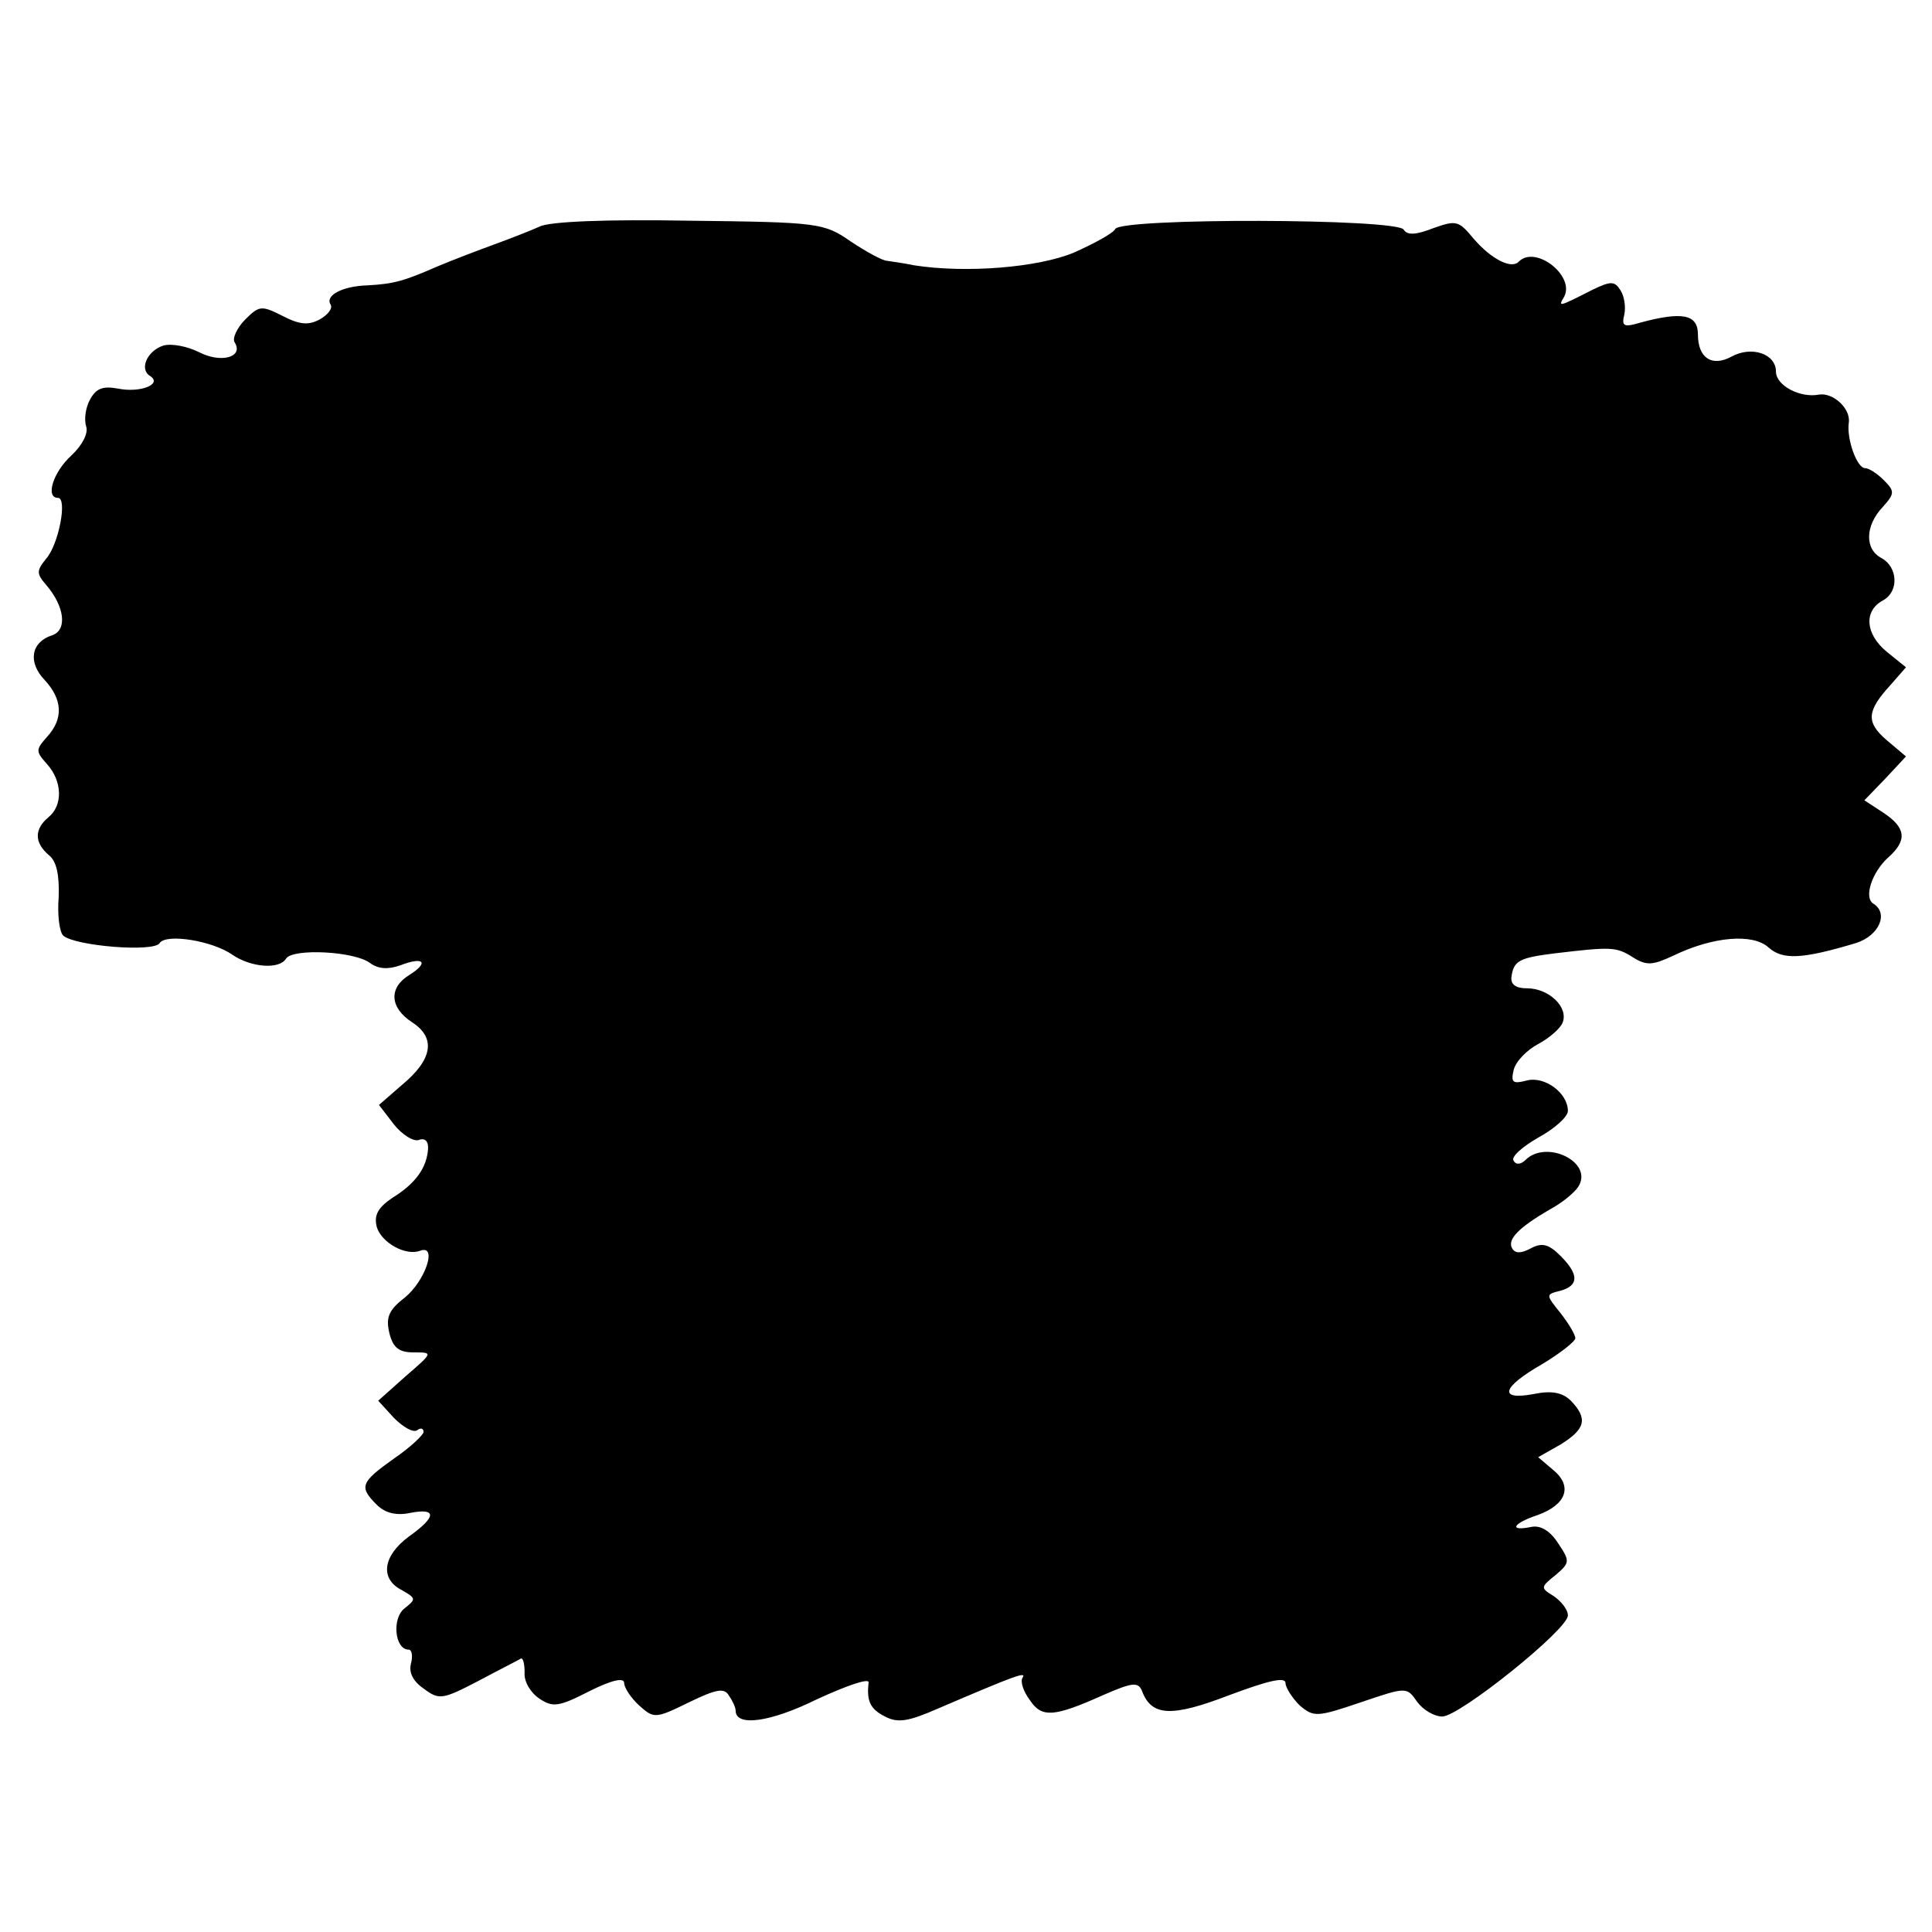 <?xml version="1.0" standalone="no"?>
<!DOCTYPE svg PUBLIC "-//W3C//DTD SVG 20010904//EN"
 "http://www.w3.org/TR/2001/REC-SVG-20010904/DTD/svg10.dtd">
<svg version="1.0" xmlns="http://www.w3.org/2000/svg"
 width="260pt" height="260pt" viewBox="0 0 260 260"
 preserveAspectRatio="xMidYMid meet">
<g transform="translate(0,260) scale(0.1,-0.1)"
fill="#000000" stroke="none">
<path d="M726 2295 c-11 -5 -39 -16 -61 -24 -22 -8 -56 -21 -75 -29 -46 -20
-59 -24 -95 -26 -35 -1 -58 -14 -50 -26 3 -5 -4 -14 -15 -20 -15 -8 -27 -7
-50 5 -28 14 -31 14 -50 -5 -11 -11 -18 -26 -14 -31 12 -20 -19 -28 -48 -13
-16 8 -37 12 -48 9 -22 -7 -33 -32 -18 -41 17 -11 -13 -23 -43 -17 -21 4 -30
0 -38 -15 -6 -11 -8 -27 -5 -36 3 -9 -5 -25 -20 -39 -25 -23 -35 -57 -18 -57
13 0 1 -63 -16 -82 -13 -16 -13 -20 0 -35 25 -29 29 -61 8 -68 -28 -9 -33 -36
-10 -60 24 -26 26 -52 3 -77 -15 -17 -15 -19 0 -36 21 -23 22 -56 2 -72 -19
-16 -19 -34 1 -51 10 -8 14 -26 13 -56 -2 -24 1 -47 6 -52 15 -14 123 -23 130
-10 9 13 71 3 98 -16 25 -17 63 -20 72 -5 9 14 92 10 113 -6 11 -8 24 -9 41
-3 31 12 39 4 12 -13 -28 -17 -27 -44 4 -64 32 -21 27 -50 -14 -84 l-31 -27
20 -26 c11 -14 27 -24 34 -21 8 3 13 -2 12 -13 -2 -25 -17 -46 -48 -65 -19
-13 -25 -23 -21 -39 6 -21 39 -40 59 -32 23 8 6 -41 -21 -63 -22 -17 -26 -27
-21 -48 5 -20 13 -26 33 -26 26 0 26 0 -11 -32 l-37 -33 21 -23 c12 -12 25
-20 31 -17 5 4 9 3 9 -2 0 -4 -18 -21 -40 -36 -45 -32 -47 -38 -23 -62 11 -11
26 -15 45 -11 36 7 36 -5 -2 -32 -35 -26 -39 -57 -9 -72 19 -11 19 -12 4 -24
-18 -13 -14 -56 5 -56 4 0 6 -8 3 -19 -3 -12 3 -24 18 -34 20 -15 25 -14 73
11 28 15 54 28 57 30 3 1 5 -7 5 -19 -1 -12 8 -27 20 -35 18 -12 26 -11 67 10
30 15 47 19 47 11 0 -6 9 -20 20 -30 20 -18 22 -18 67 4 37 18 48 20 54 9 5
-7 9 -16 9 -20 0 -22 46 -16 109 15 39 18 70 29 70 23 -3 -25 2 -36 22 -46 17
-9 31 -7 72 11 105 45 119 50 113 41 -3 -5 1 -18 10 -30 16 -24 32 -23 99 7
39 17 47 18 52 5 13 -34 40 -35 118 -5 51 19 75 25 75 16 0 -6 9 -20 19 -30
19 -16 23 -16 82 4 62 21 62 21 76 1 8 -11 23 -20 34 -20 23 0 169 117 169
136 0 8 -9 19 -19 26 -18 11 -18 12 2 28 20 17 20 19 4 43 -11 17 -24 25 -37
22 -30 -6 -24 5 9 16 39 14 48 39 21 61 l-20 17 30 17 c34 21 37 35 14 59 -11
11 -26 14 -50 9 -48 -9 -43 9 11 40 25 15 45 31 45 35 0 5 -9 20 -20 34 -20
25 -20 25 0 30 25 7 25 22 0 47 -16 16 -25 18 -40 10 -13 -7 -21 -7 -25 0 -7
12 9 28 50 52 17 9 34 23 39 31 21 33 -43 64 -71 36 -6 -6 -13 -7 -16 -1 -4 5
12 19 33 31 22 12 40 28 40 36 0 24 -31 47 -55 41 -19 -5 -22 -3 -18 14 3 12
18 27 33 35 15 8 30 21 33 29 8 21 -19 46 -48 46 -15 0 -22 5 -21 15 3 22 10
26 58 32 76 9 83 9 105 -5 19 -12 27 -11 55 2 54 26 107 30 128 11 19 -17 45
-16 118 6 31 10 44 40 23 53 -13 8 -2 42 20 62 26 23 24 40 -6 60 l-26 17 28
29 28 30 -26 22 c-28 24 -27 39 5 74 l21 24 -26 21 c-29 24 -31 55 -5 69 22
12 20 45 -2 57 -23 12 -22 44 2 69 16 18 16 21 1 36 -9 9 -20 16 -25 16 -11 0
-25 39 -22 61 3 19 -21 41 -40 38 -25 -5 -58 12 -58 31 0 24 -33 35 -60 20
-26 -14 -45 -2 -45 30 0 27 -21 31 -77 16 -23 -7 -26 -5 -22 11 2 10 0 24 -5
32 -8 13 -13 13 -38 1 -45 -23 -46 -23 -39 -11 18 28 -37 72 -60 49 -10 -11
-38 4 -61 31 -20 24 -23 25 -54 14 -23 -9 -35 -10 -40 -2 -9 15 -378 16 -388
1 -3 -6 -29 -20 -56 -32 -48 -20 -145 -28 -215 -17 -14 3 -30 5 -36 6 -6 0
-28 12 -49 26 -36 25 -43 26 -217 28 -111 2 -189 -1 -202 -8z"/>
</g>
</svg>

